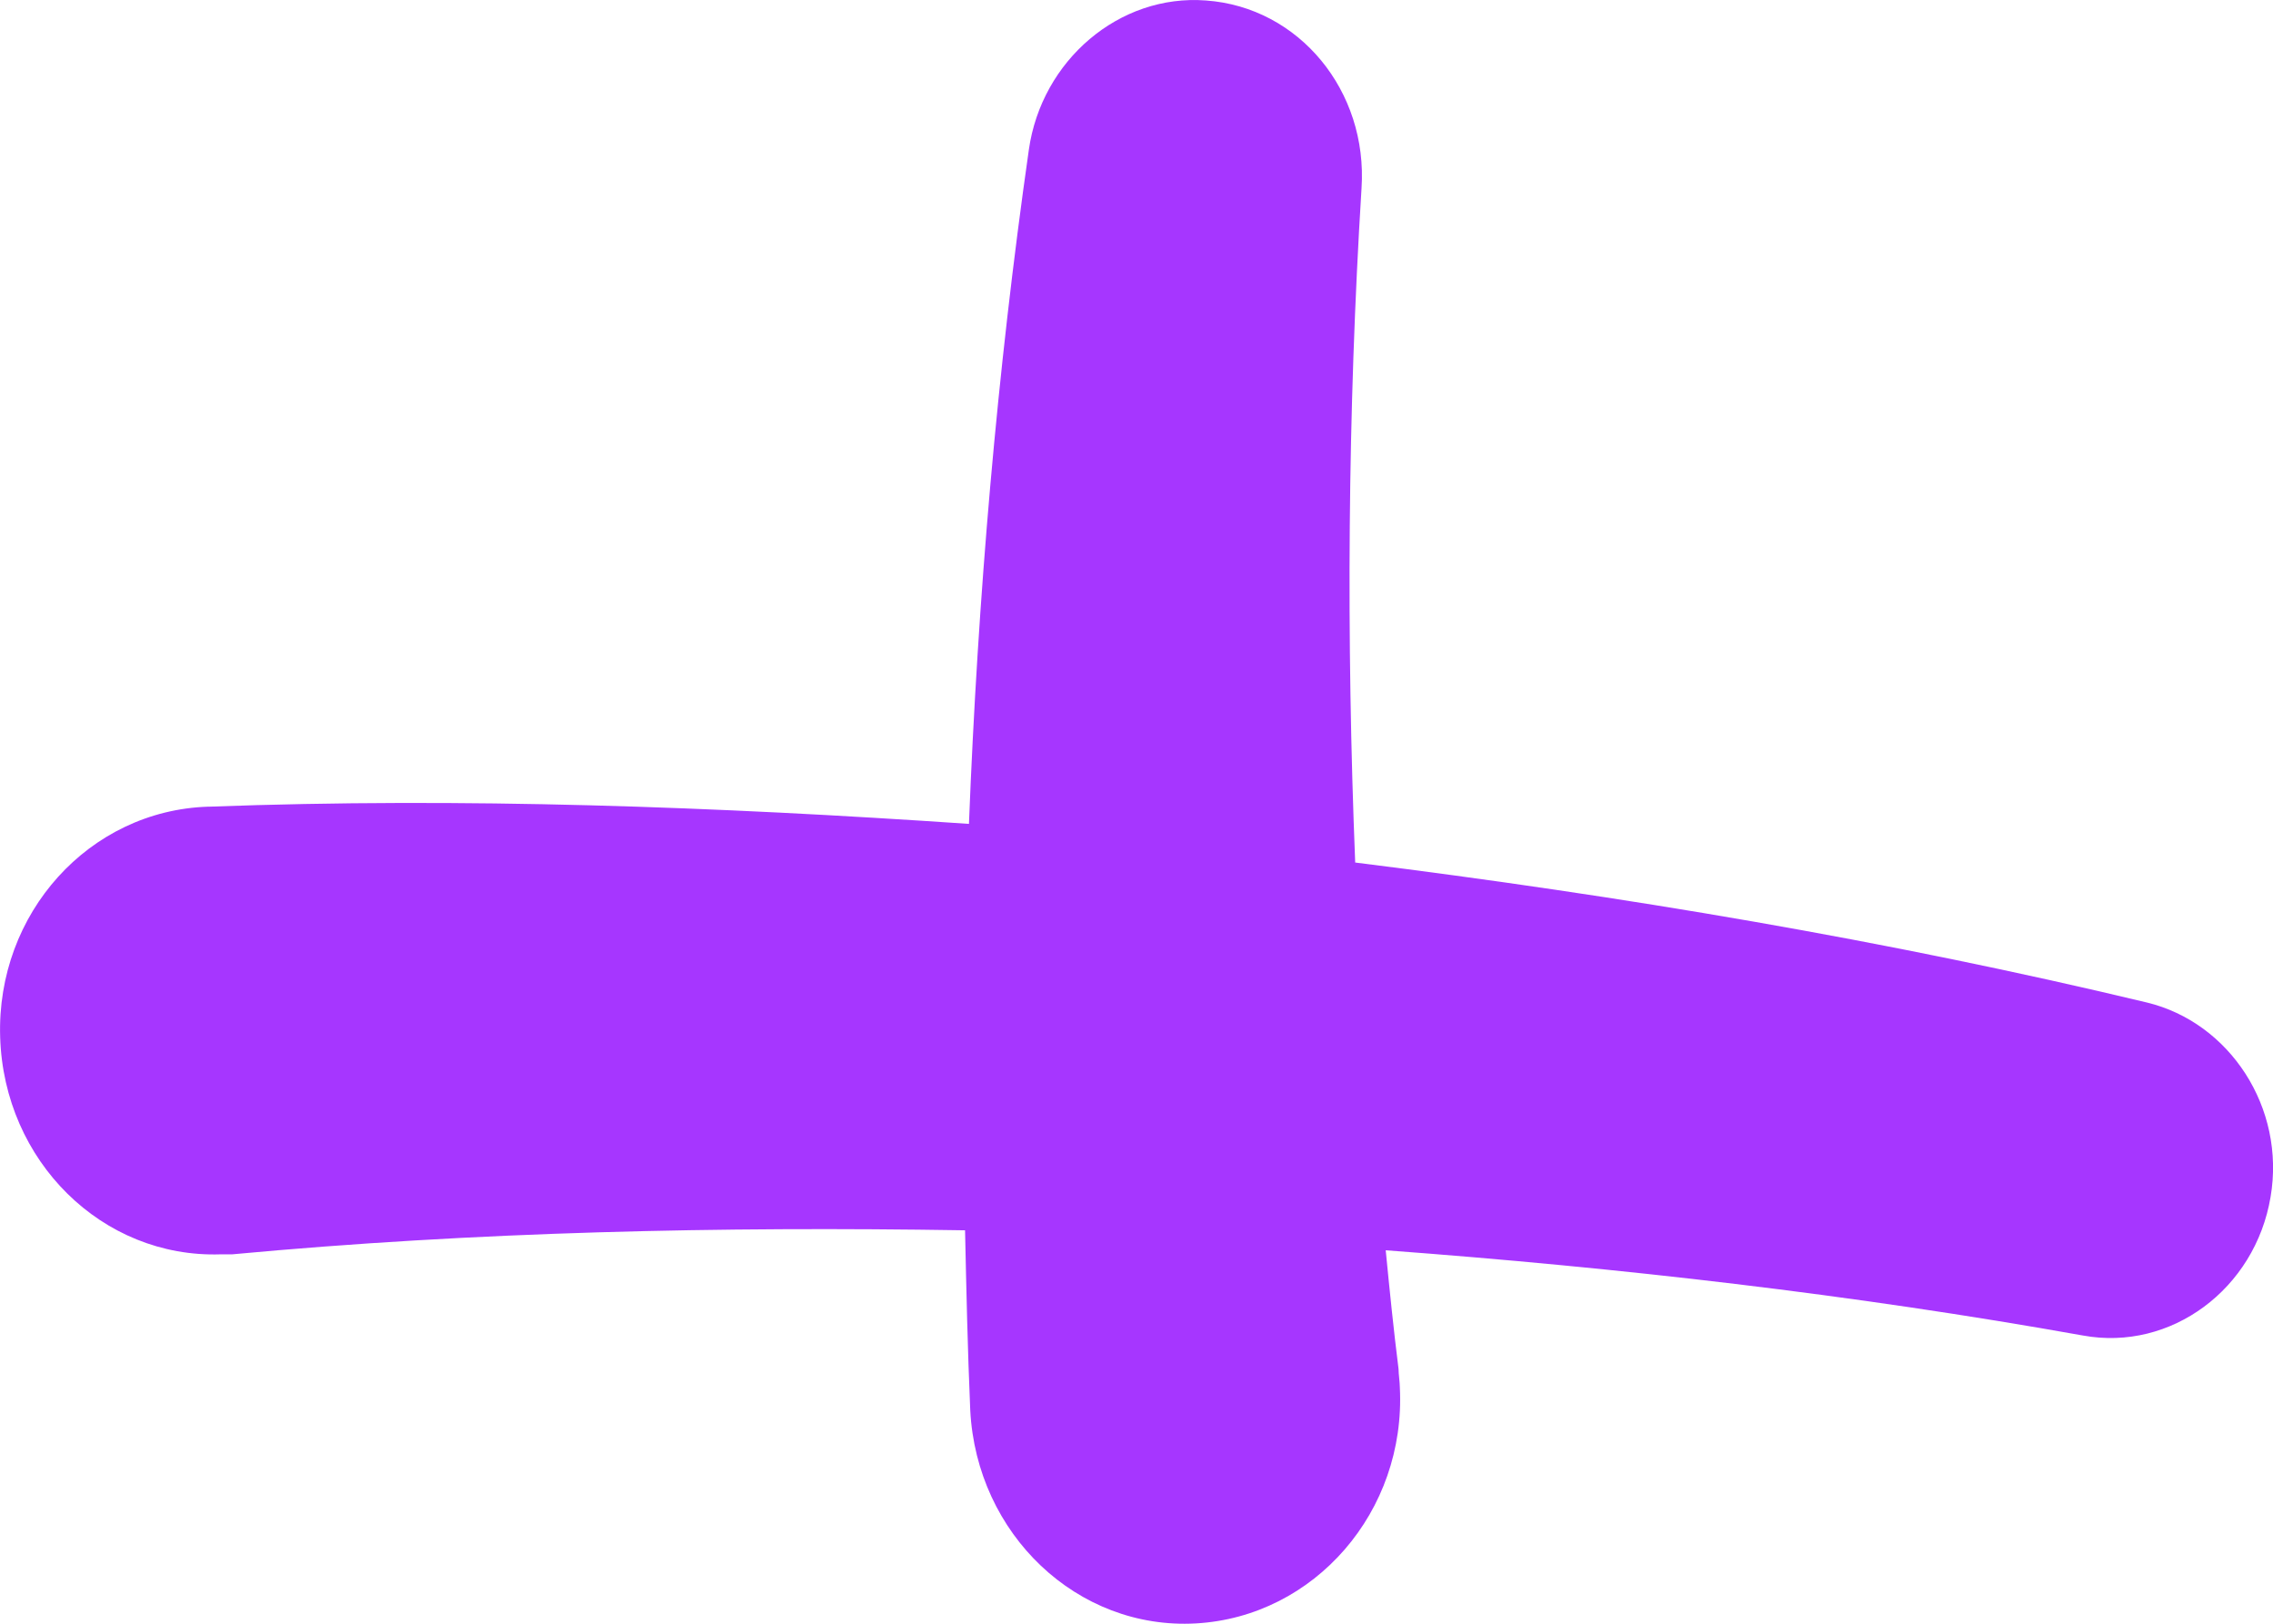 <?xml version="1.0" encoding="UTF-8"?> <svg xmlns="http://www.w3.org/2000/svg" width="14" height="10" viewBox="0 0 14 10" fill="none"><path d="M1.288 4.968C2.851 4.91 4.413 4.968 5.968 5.074C6.023 3.679 6.141 2.292 6.337 0.922C6.415 0.372 6.894 -0.038 7.428 0.003C8.002 0.044 8.426 0.561 8.386 1.16C8.3 2.547 8.292 3.934 8.347 5.312C9.988 5.517 11.613 5.788 13.223 6.174C13.733 6.297 14.079 6.822 13.985 7.372C13.89 7.938 13.372 8.324 12.83 8.225C11.409 7.971 9.972 7.807 8.535 7.7C8.559 7.946 8.583 8.184 8.614 8.431C8.614 8.463 8.622 8.513 8.622 8.545C8.661 9.309 8.096 9.957 7.366 9.998C6.635 10.039 6.015 9.448 5.976 8.685C5.96 8.316 5.952 7.946 5.944 7.577C4.437 7.553 2.929 7.585 1.43 7.725C1.406 7.725 1.375 7.725 1.359 7.725C0.629 7.749 0.024 7.15 0.001 6.387C-0.023 5.624 0.55 4.992 1.281 4.968H1.288Z" fill="#A636FF"></path></svg> 
